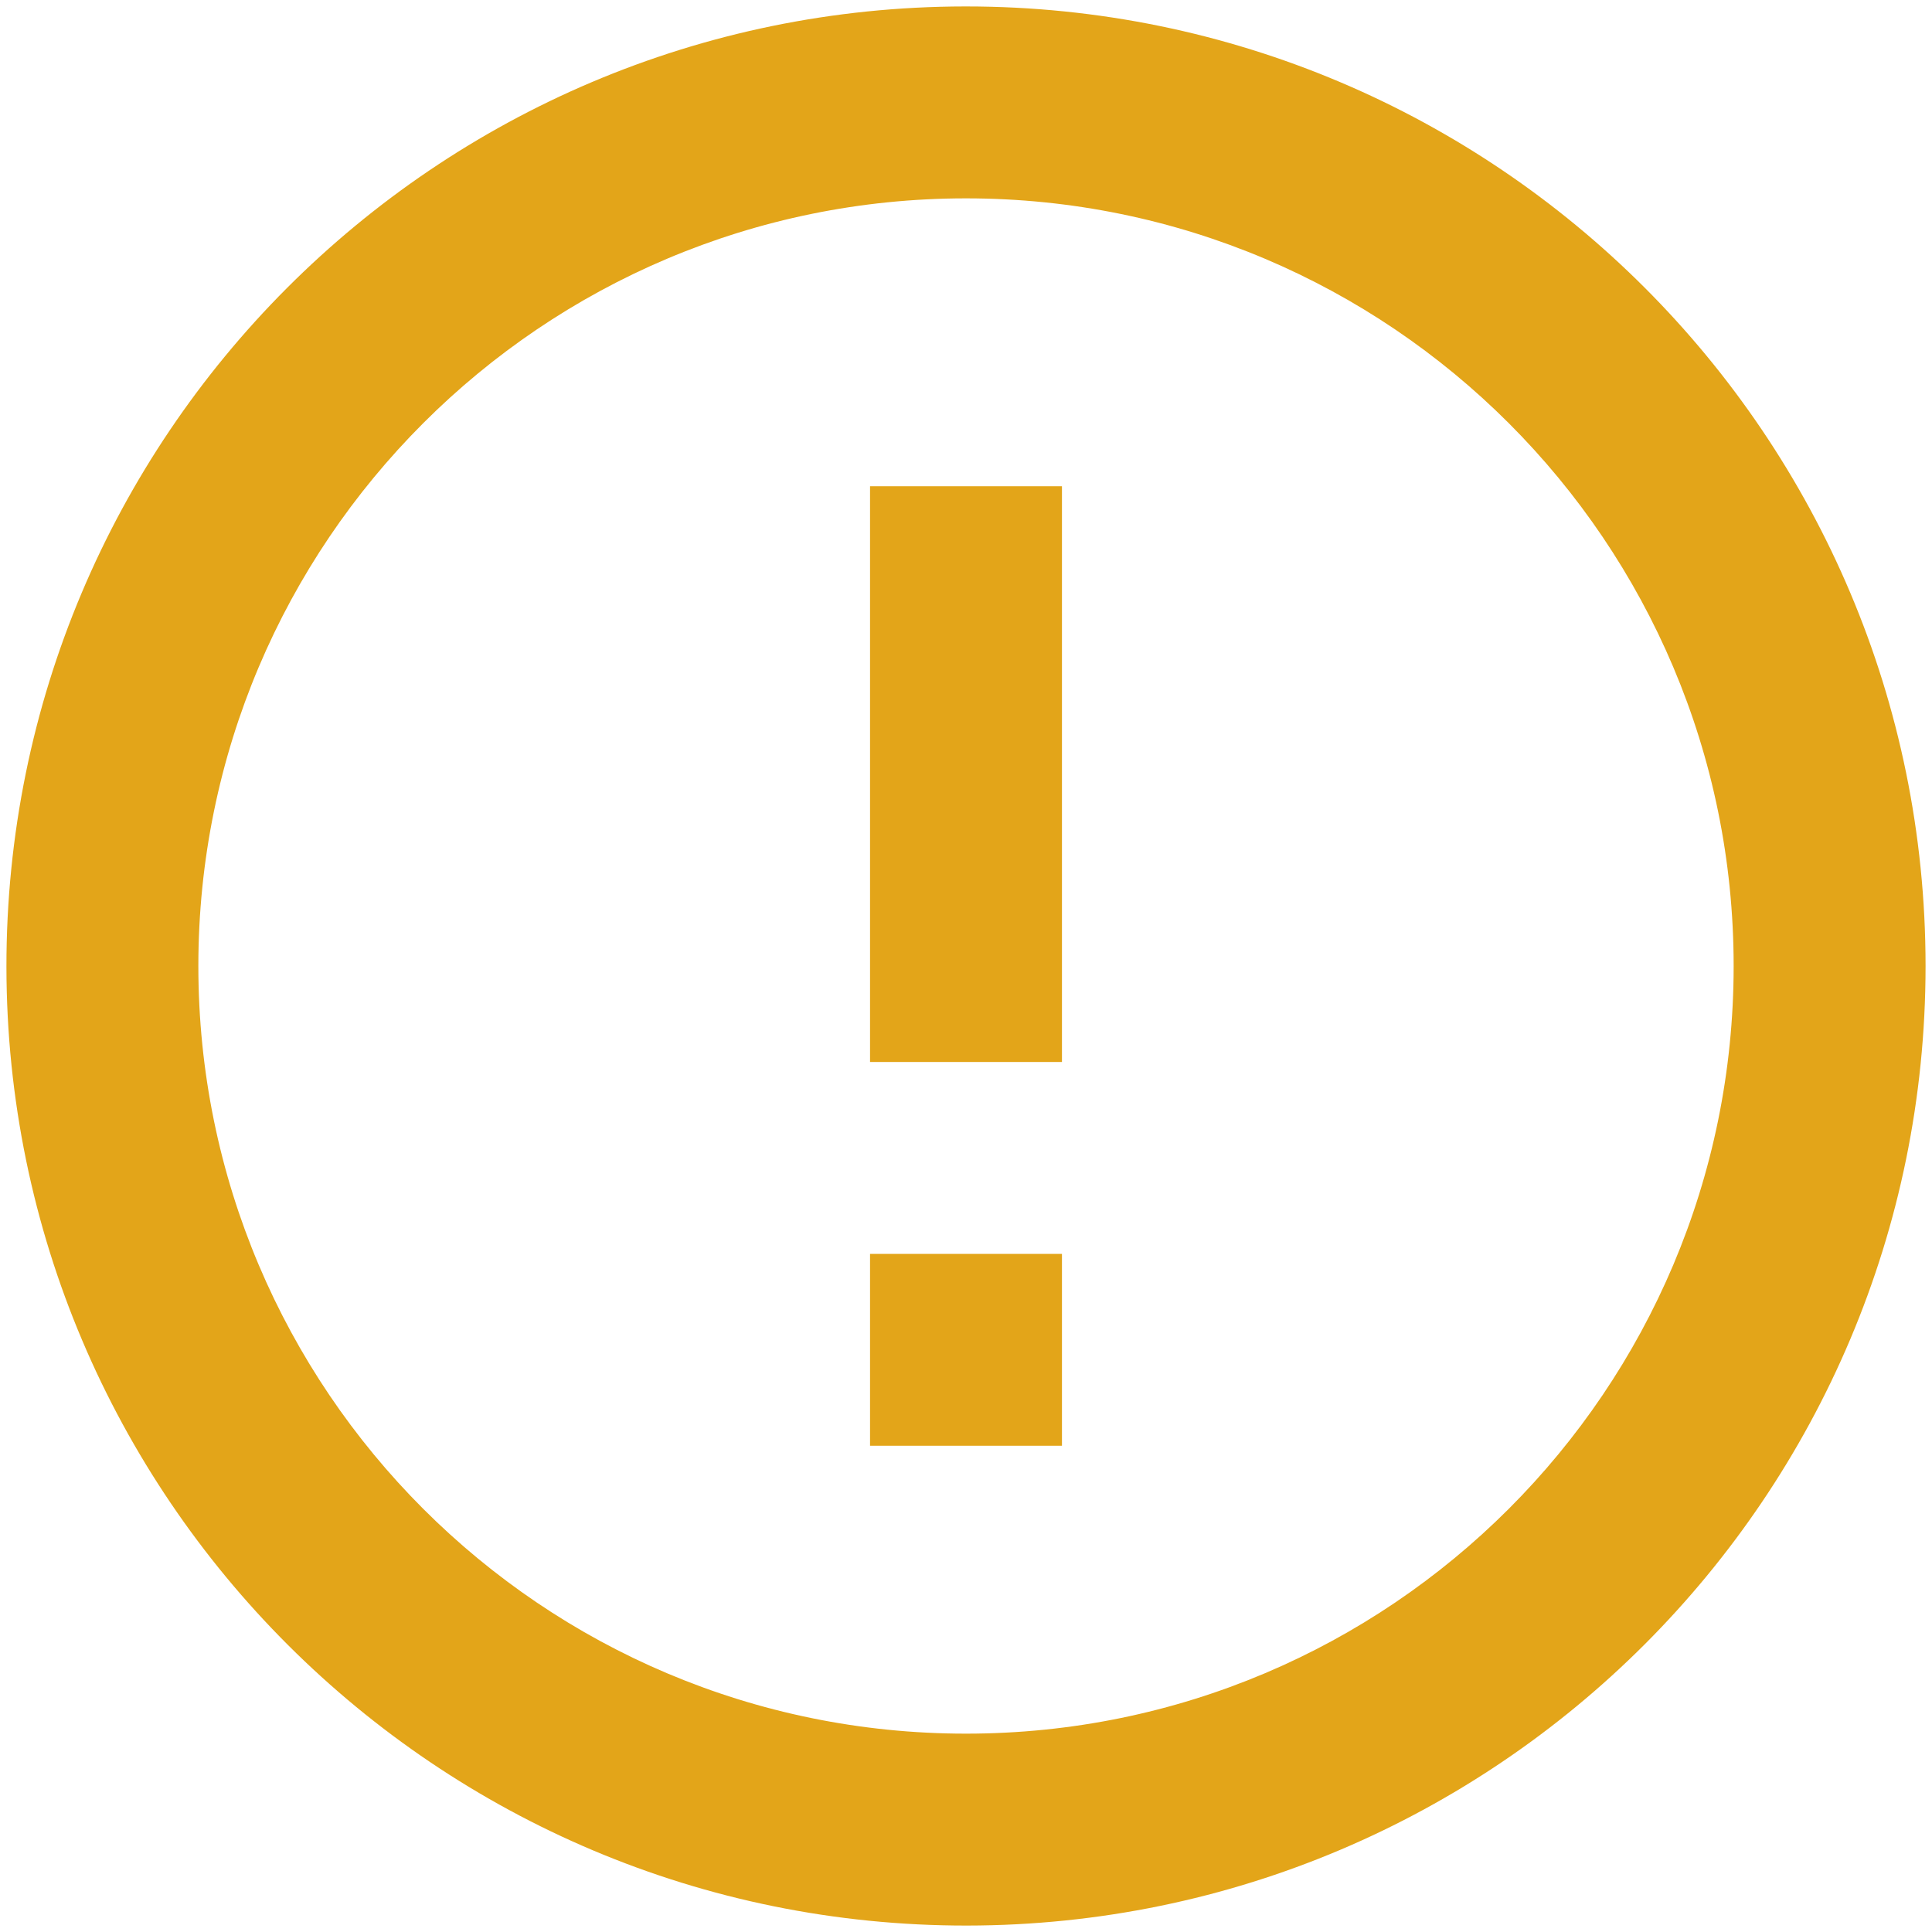 <svg viewBox="0 0 300 300" xmlns="http://www.w3.org/2000/svg"><path d="m135.1 194.7h29.8v29.8h-29.8zm0-119.2h29.8v89.4h-29.8zm14.75-74.5c-82.29.08-148.93 66.86-148.85 149.15s66.86 148.93 149.15 148.85c82.23-.08 148.85-66.77 148.85-149 0-82.29-66.71-149-149-149zm.15 268.2c-65.83 0-119.2-53.37-119.2-119.2s53.37-119.2 119.2-119.2 119.2 53.37 119.2 119.2-53.37 119.2-119.2 119.2z" fill="#e3a519"/></svg>